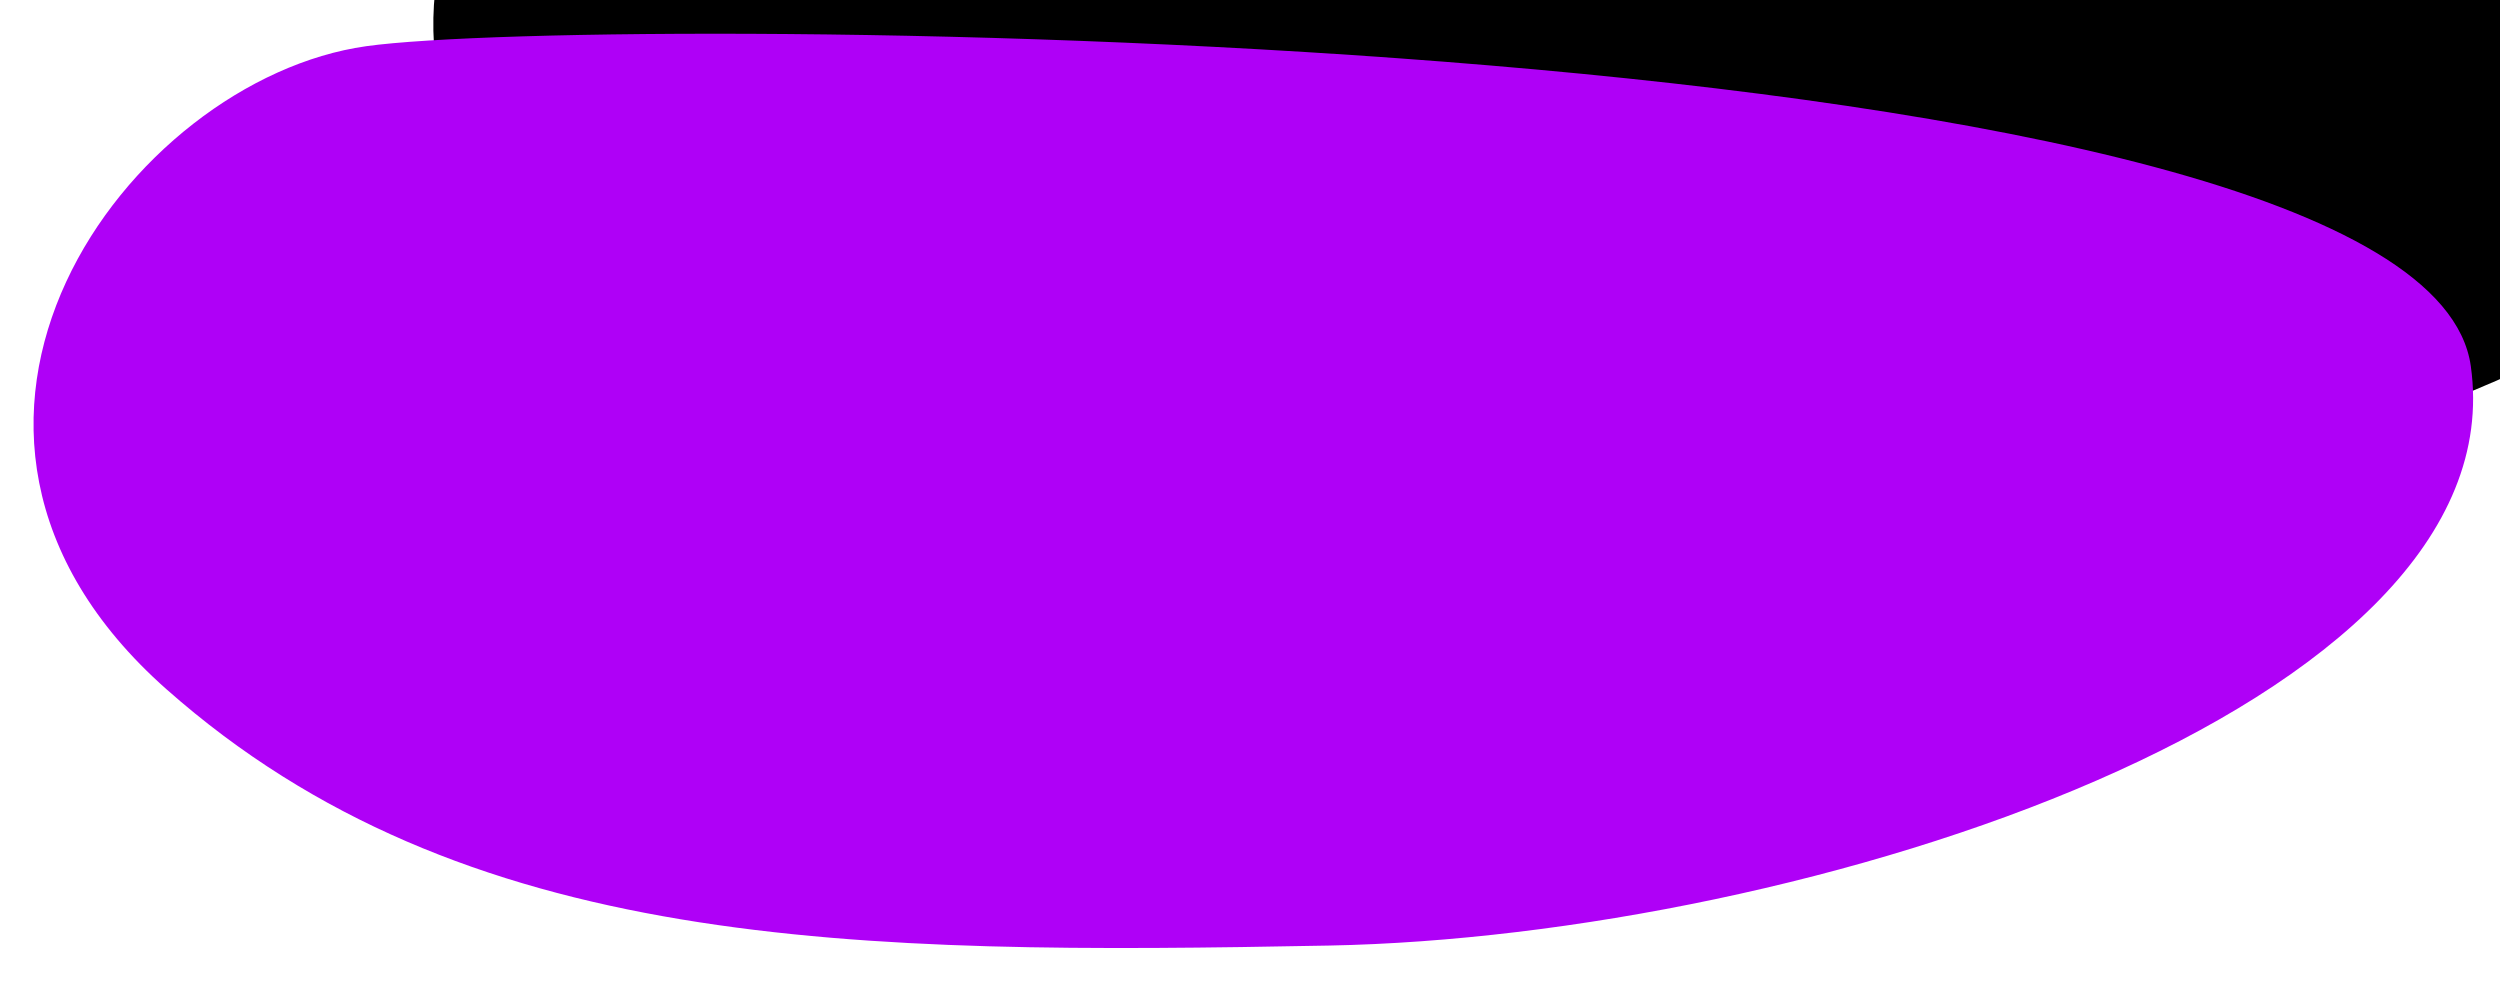 <?xml version="1.0" encoding="UTF-8"?>
<svg width="283px" height="111px" viewBox="0 0 283 111" version="1.1" xmlns="http://www.w3.org/2000/svg" xmlns:xlink="http://www.w3.org/1999/xlink">
    <!-- Generator: Sketch 52.2 (67145) - http://www.bohemiancoding.com/sketch -->
    <title>bubble-contact-4</title>
    <desc>Created with Sketch.</desc>
    <defs>
        <path d="M214.338,44.57 C259.102,41.825 266.154,90.387 249.832,112.037 C233.509,133.687 86.998,278.407 55.773,254.889 C24.547,231.37 63.437,155.918 100.772,117.118 C138.107,78.318 169.573,47.316 214.338,44.57 Z" id="path-1"></path>
        <filter x="-70.7%" y="-55.9%" width="241.5%" height="241.8%" filterUnits="objectBoundingBox" id="filter-2">
            <feMorphology radius="3" operator="dilate" in="SourceAlpha" result="shadowSpreadOuter1"></feMorphology>
            <feOffset dx="0" dy="32" in="shadowSpreadOuter1" result="shadowOffsetOuter1"></feOffset>
            <feMorphology radius="3" operator="erode" in="SourceAlpha" result="shadowInner"></feMorphology>
            <feOffset dx="0" dy="32" in="shadowInner" result="shadowInner"></feOffset>
            <feComposite in="shadowOffsetOuter1" in2="shadowInner" operator="out" result="shadowOffsetOuter1"></feComposite>
            <feGaussianBlur stdDeviation="44" in="shadowOffsetOuter1" result="shadowBlurOuter1"></feGaussianBlur>
            <feColorMatrix values="0 0 0 0 0   0 0 0 0 0   0 0 0 0 0  0 0 0 0 0" type="matrix" in="shadowBlurOuter1"></feColorMatrix>
        </filter>
    </defs>
    <g id="Maquettes" stroke="none" stroke-width="1" fill="none" fill-rule="evenodd">
        <g id="Home_UI-Copy-3" transform="translate(-915, -6413)">
            <g id="Footer-UI" transform="translate(-284, 5482)">
                <g id="Group-2">
                    <g id="Group-10-Copy-3" transform="translate(1337.678, 978.549) rotate(-360) translate(-1337.678, -978.549) translate(1186.678, 827.549)">
                        <g id="bubble-contact-4" transform="translate(151.113, 150.961) rotate(-135) translate(-151.113, -150.961) ">
                            <use fill="black" fill-opacity="1" filter="url(#filter-2)" xlink:href="#path-1"></use>
                            <use fill="#af00f7" stroke-width="6" xlink:href="#path-1"></use>
                        </g>
                    </g>
                </g>
            </g>
        </g>
    </g>
</svg>